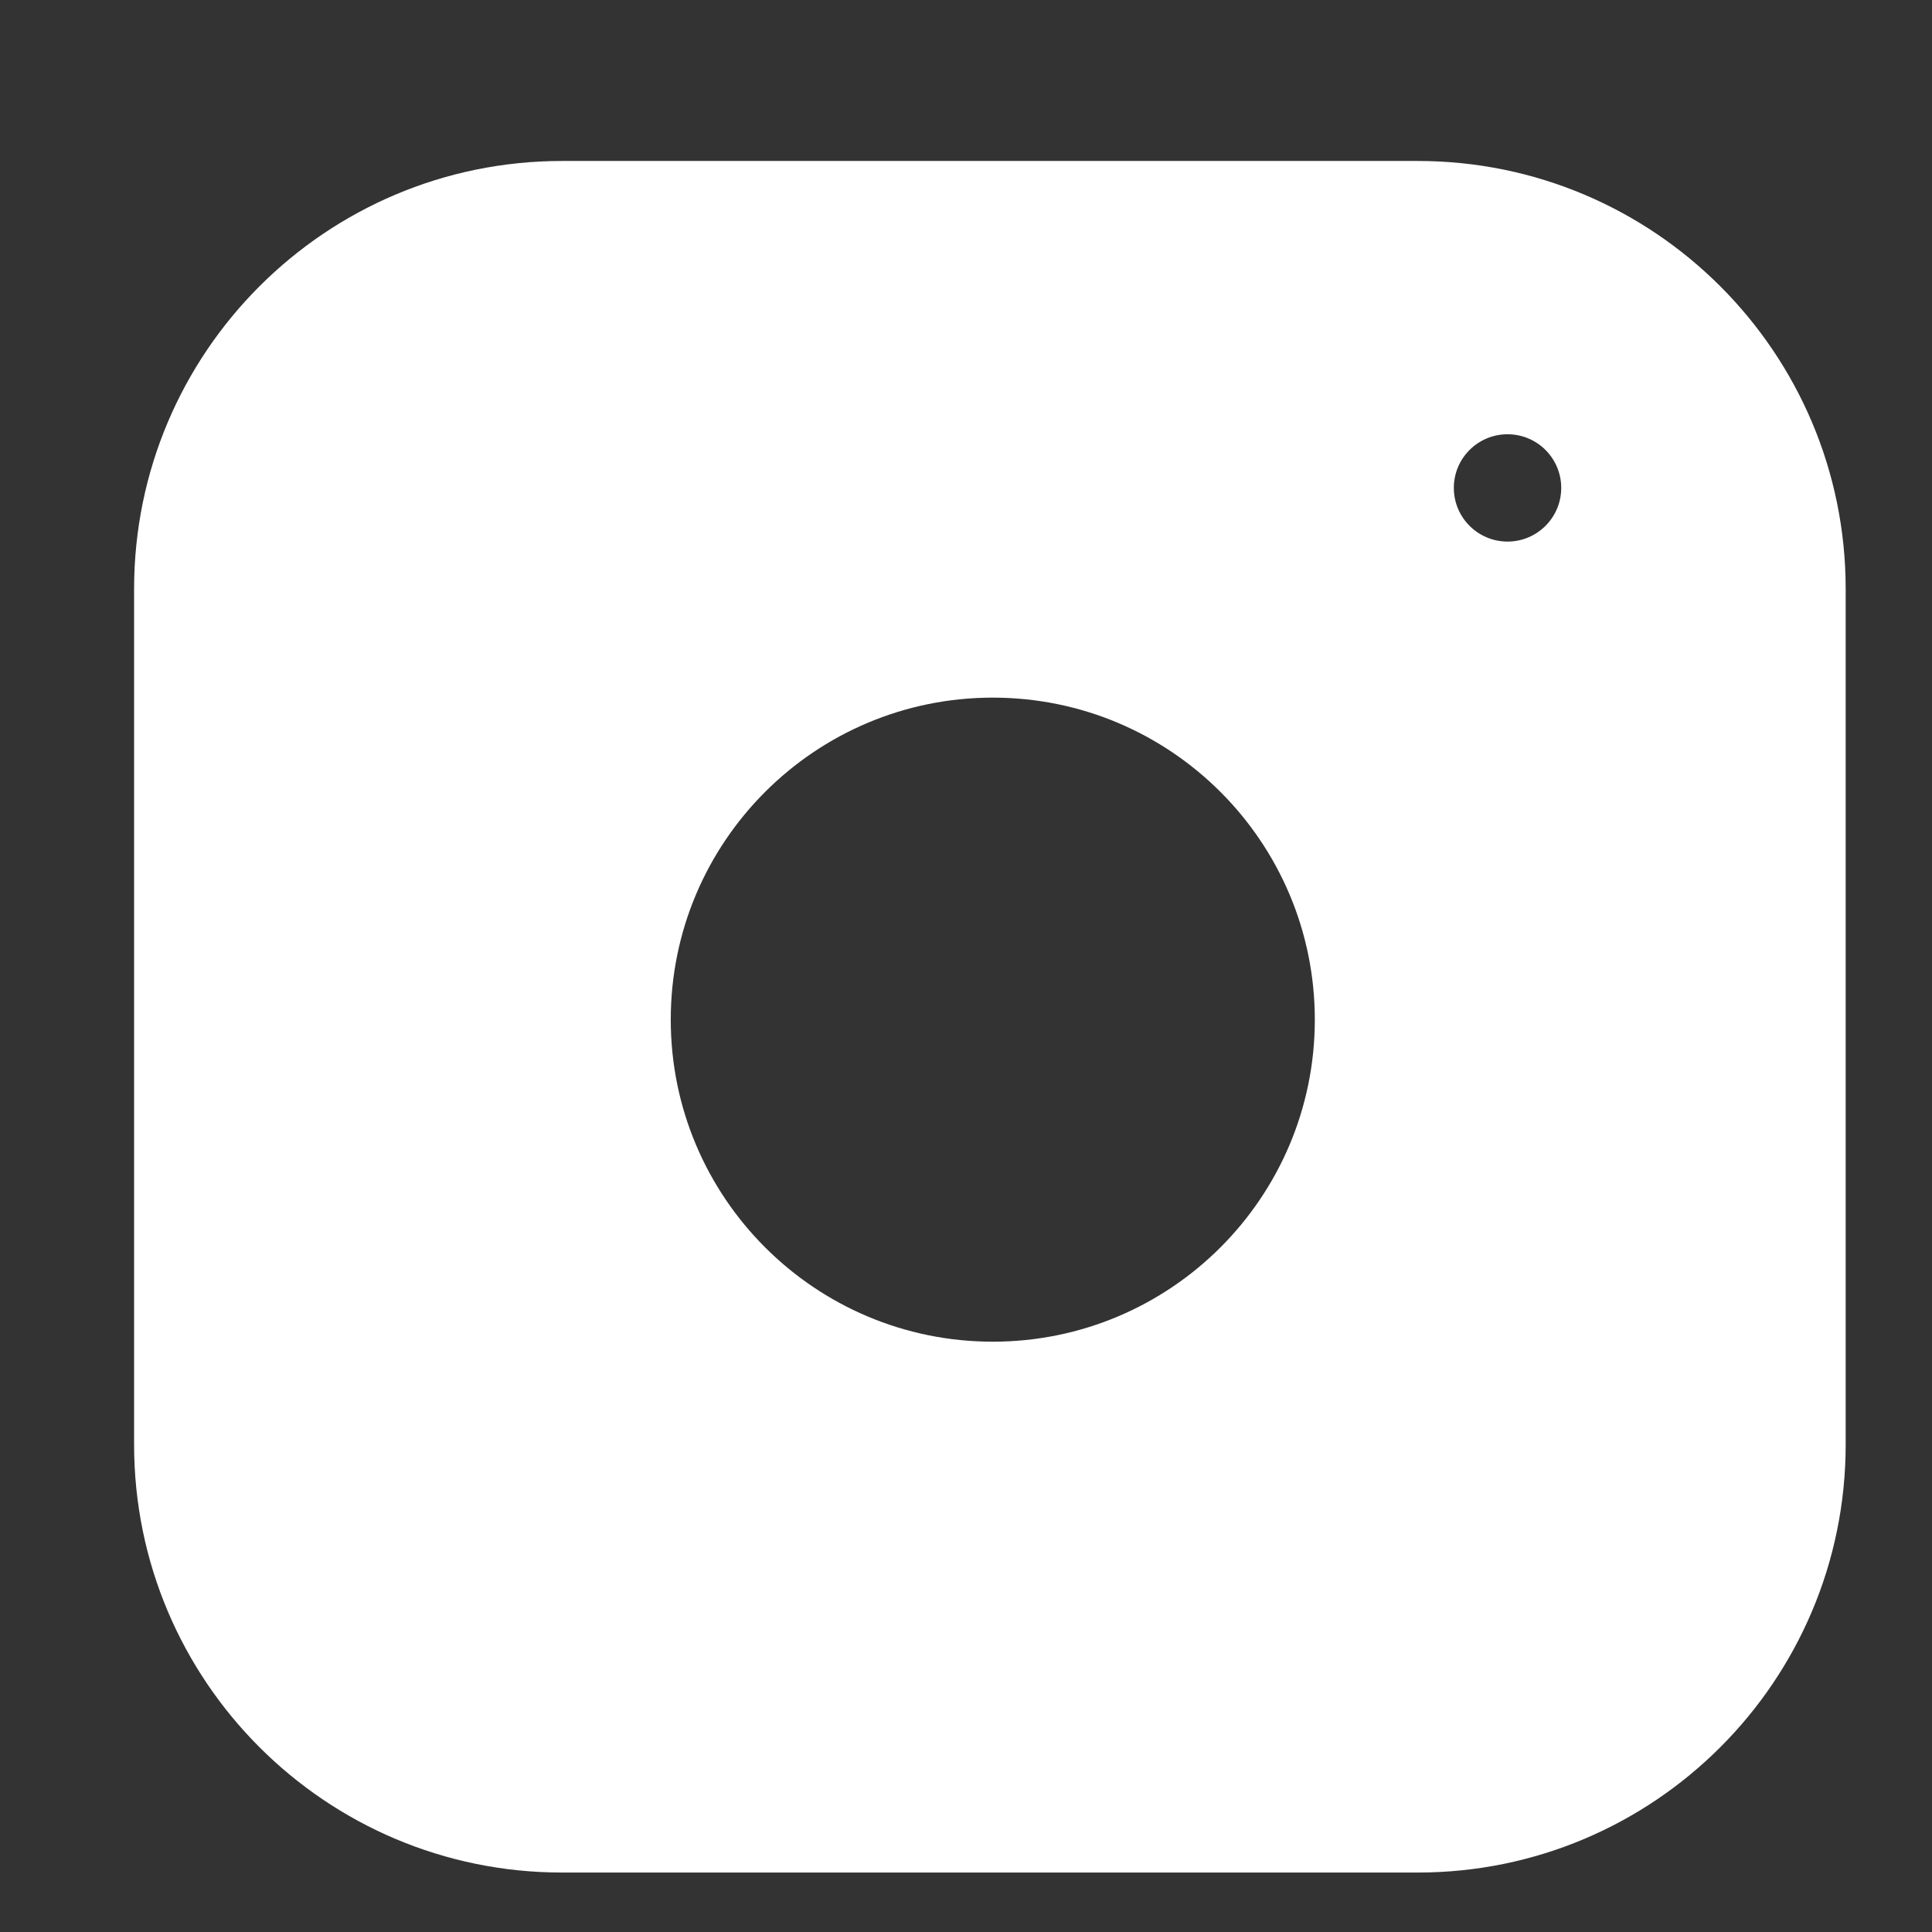 <svg width="22" height="22" viewBox="0 0 22 22" fill="none" xmlns="http://www.w3.org/2000/svg">
<rect x="0" y="0" width="22" height="22" fill="#333333" stroke="none"/>
<path fill-rule="evenodd" clip-rule="evenodd" d="M6.4 1.833H16.144C18.835 1.833 21.017 4.015 21.017 6.706V16.45C21.017 19.141 18.835 21.323 16.144 21.323H6.4C3.709 21.323 1.527 19.141 1.527 16.45V6.706C1.527 4.015 3.709 1.833 6.4 1.833ZM7.638 11.611C7.638 13.636 9.28 15.278 11.305 15.278C13.33 15.278 14.972 13.636 14.972 11.611C14.972 9.586 13.33 7.944 11.305 7.944C9.28 7.944 7.638 9.586 7.638 11.611ZM16.555 5.556C16.555 5.893 16.829 6.167 17.167 6.167C17.504 6.167 17.778 5.893 17.778 5.556C17.778 5.218 17.504 4.945 17.167 4.945C16.829 4.945 16.555 5.218 16.555 5.556Z" fill="white"/>
</svg>
